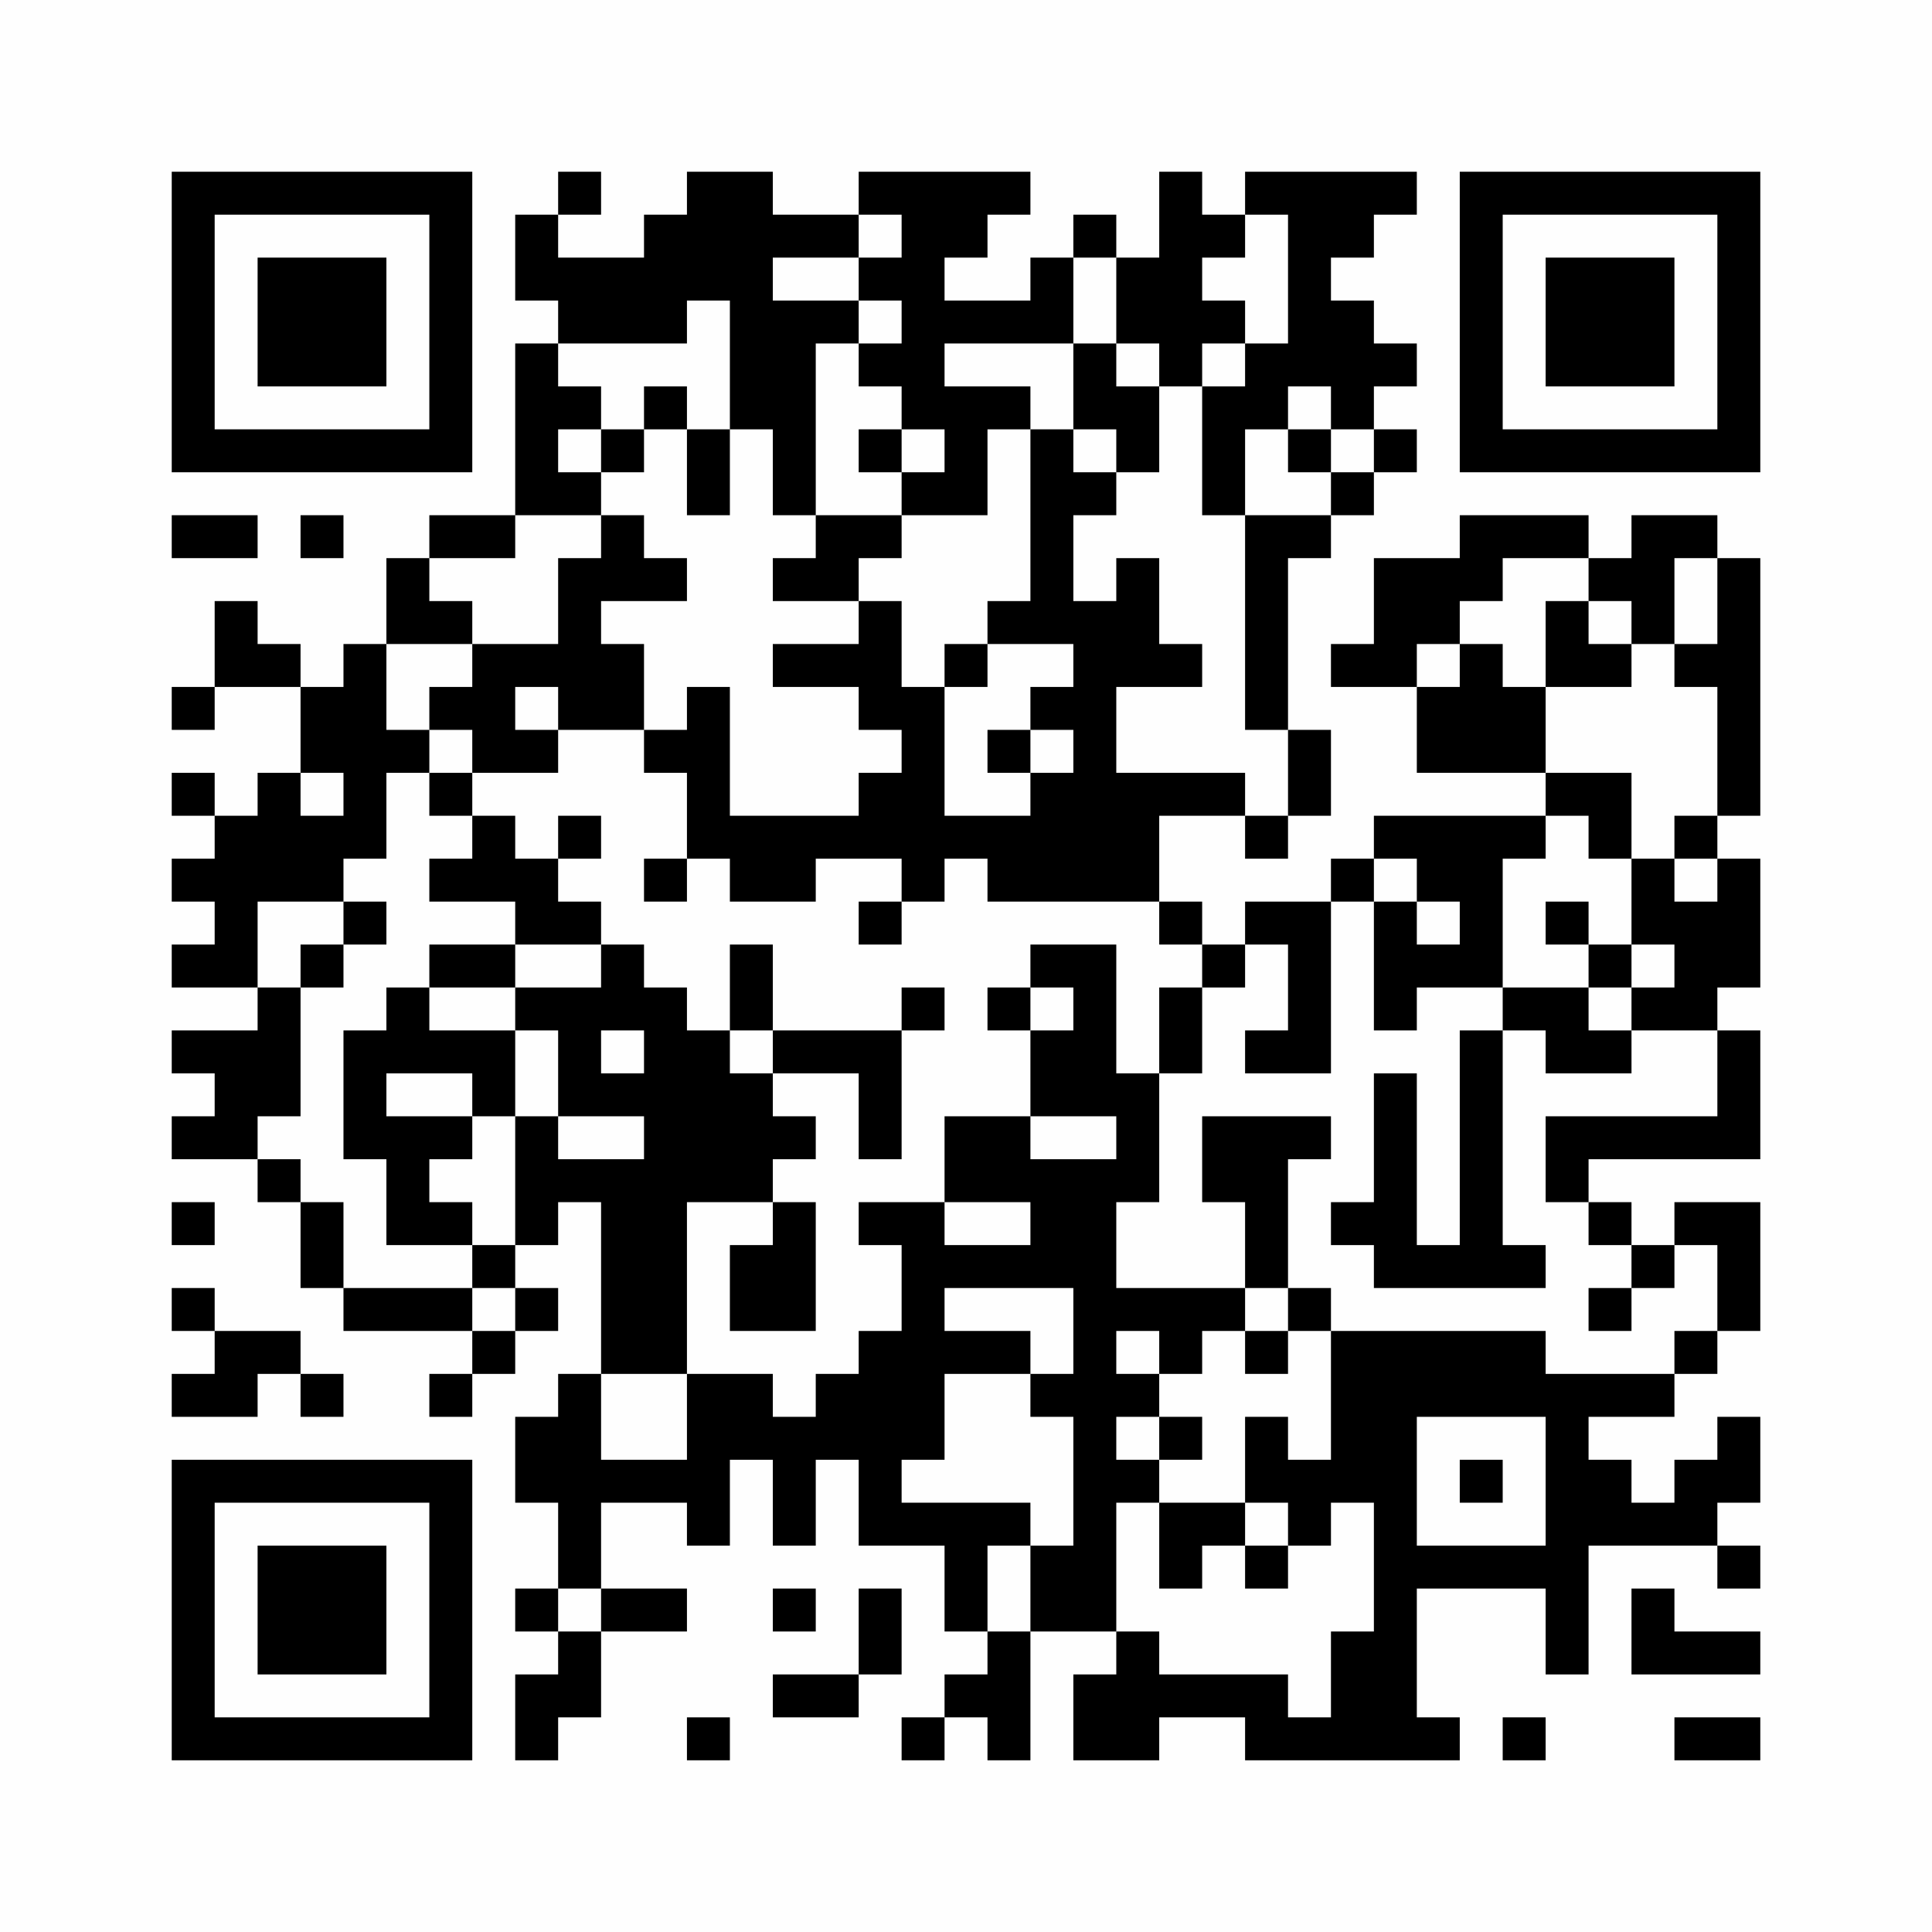 <?xml version="1.0" encoding="UTF-8"?>
<svg xmlns="http://www.w3.org/2000/svg" version="1.1" width="256" height="256" viewBox="0 0 256 256"><rect x="0" y="0" width="256" height="256" fill="#fefefe"/><g transform="scale(5.689)"><g transform="translate(4.000,4.000)"><path fill-rule="evenodd" d="M9 0L9 1L8 1L8 3L9 3L9 4L8 4L8 8L6 8L6 9L5 9L5 11L4 11L4 12L3 12L3 11L2 11L2 10L1 10L1 12L0 12L0 13L1 13L1 12L3 12L3 14L2 14L2 15L1 15L1 14L0 14L0 15L1 15L1 16L0 16L0 17L1 17L1 18L0 18L0 19L2 19L2 20L0 20L0 21L1 21L1 22L0 22L0 23L2 23L2 24L3 24L3 26L4 26L4 27L7 27L7 28L6 28L6 29L7 29L7 28L8 28L8 27L9 27L9 26L8 26L8 25L9 25L9 24L10 24L10 28L9 28L9 29L8 29L8 31L9 31L9 33L8 33L8 34L9 34L9 35L8 35L8 37L9 37L9 36L10 36L10 34L12 34L12 33L10 33L10 31L12 31L12 32L13 32L13 30L14 30L14 32L15 32L15 30L16 30L16 32L18 32L18 34L19 34L19 35L18 35L18 36L17 36L17 37L18 37L18 36L19 36L19 37L20 37L20 34L22 34L22 35L21 35L21 37L23 37L23 36L25 36L25 37L30 37L30 36L29 36L29 33L32 33L32 35L33 35L33 32L36 32L36 33L37 33L37 32L36 32L36 31L37 31L37 29L36 29L36 30L35 30L35 31L34 31L34 30L33 30L33 29L35 29L35 28L36 28L36 27L37 27L37 24L35 24L35 25L34 25L34 24L33 24L33 23L37 23L37 20L36 20L36 19L37 19L37 16L36 16L36 15L37 15L37 9L36 9L36 8L34 8L34 9L33 9L33 8L30 8L30 9L28 9L28 11L27 11L27 12L29 12L29 14L32 14L32 15L28 15L28 16L27 16L27 17L25 17L25 18L24 18L24 17L23 17L23 15L25 15L25 16L26 16L26 15L27 15L27 13L26 13L26 9L27 9L27 8L28 8L28 7L29 7L29 6L28 6L28 5L29 5L29 4L28 4L28 3L27 3L27 2L28 2L28 1L29 1L29 0L25 0L25 1L24 1L24 0L23 0L23 2L22 2L22 1L21 1L21 2L20 2L20 3L18 3L18 2L19 2L19 1L20 1L20 0L16 0L16 1L14 1L14 0L12 0L12 1L11 1L11 2L9 2L9 1L10 1L10 0ZM16 1L16 2L14 2L14 3L16 3L16 4L15 4L15 8L14 8L14 6L13 6L13 3L12 3L12 4L9 4L9 5L10 5L10 6L9 6L9 7L10 7L10 8L8 8L8 9L6 9L6 10L7 10L7 11L5 11L5 13L6 13L6 14L5 14L5 16L4 16L4 17L2 17L2 19L3 19L3 22L2 22L2 23L3 23L3 24L4 24L4 26L7 26L7 27L8 27L8 26L7 26L7 25L8 25L8 22L9 22L9 23L11 23L11 22L9 22L9 20L8 20L8 19L10 19L10 18L11 18L11 19L12 19L12 20L13 20L13 21L14 21L14 22L15 22L15 23L14 23L14 24L12 24L12 28L10 28L10 30L12 30L12 28L14 28L14 29L15 29L15 28L16 28L16 27L17 27L17 25L16 25L16 24L18 24L18 25L20 25L20 24L18 24L18 22L20 22L20 23L22 23L22 22L20 22L20 20L21 20L21 19L20 19L20 18L22 18L22 21L23 21L23 24L22 24L22 26L25 26L25 27L24 27L24 28L23 28L23 27L22 27L22 28L23 28L23 29L22 29L22 30L23 30L23 31L22 31L22 34L23 34L23 35L26 35L26 36L27 36L27 34L28 34L28 31L27 31L27 32L26 32L26 31L25 31L25 29L26 29L26 30L27 30L27 27L32 27L32 28L35 28L35 27L36 27L36 25L35 25L35 26L34 26L34 25L33 25L33 24L32 24L32 22L36 22L36 20L34 20L34 19L35 19L35 18L34 18L34 16L35 16L35 17L36 17L36 16L35 16L35 15L36 15L36 12L35 12L35 11L36 11L36 9L35 9L35 11L34 11L34 10L33 10L33 9L31 9L31 10L30 10L30 11L29 11L29 12L30 12L30 11L31 11L31 12L32 12L32 14L34 14L34 16L33 16L33 15L32 15L32 16L31 16L31 19L29 19L29 20L28 20L28 17L29 17L29 18L30 18L30 17L29 17L29 16L28 16L28 17L27 17L27 21L25 21L25 20L26 20L26 18L25 18L25 19L24 19L24 18L23 18L23 17L19 17L19 16L18 16L18 17L17 17L17 16L15 16L15 17L13 17L13 16L12 16L12 14L11 14L11 13L12 13L12 12L13 12L13 15L16 15L16 14L17 14L17 13L16 13L16 12L14 12L14 11L16 11L16 10L17 10L17 12L18 12L18 15L20 15L20 14L21 14L21 13L20 13L20 12L21 12L21 11L19 11L19 10L20 10L20 6L21 6L21 7L22 7L22 8L21 8L21 10L22 10L22 9L23 9L23 11L24 11L24 12L22 12L22 14L25 14L25 15L26 15L26 13L25 13L25 8L27 8L27 7L28 7L28 6L27 6L27 5L26 5L26 6L25 6L25 8L24 8L24 5L25 5L25 4L26 4L26 1L25 1L25 2L24 2L24 3L25 3L25 4L24 4L24 5L23 5L23 4L22 4L22 2L21 2L21 4L18 4L18 5L20 5L20 6L19 6L19 8L17 8L17 7L18 7L18 6L17 6L17 5L16 5L16 4L17 4L17 3L16 3L16 2L17 2L17 1ZM21 4L21 6L22 6L22 7L23 7L23 5L22 5L22 4ZM11 5L11 6L10 6L10 7L11 7L11 6L12 6L12 8L13 8L13 6L12 6L12 5ZM16 6L16 7L17 7L17 6ZM26 6L26 7L27 7L27 6ZM0 8L0 9L2 9L2 8ZM3 8L3 9L4 9L4 8ZM10 8L10 9L9 9L9 11L7 11L7 12L6 12L6 13L7 13L7 14L6 14L6 15L7 15L7 16L6 16L6 17L8 17L8 18L6 18L6 19L5 19L5 20L4 20L4 23L5 23L5 25L7 25L7 24L6 24L6 23L7 23L7 22L8 22L8 20L6 20L6 19L8 19L8 18L10 18L10 17L9 17L9 16L10 16L10 15L9 15L9 16L8 16L8 15L7 15L7 14L9 14L9 13L11 13L11 11L10 11L10 10L12 10L12 9L11 9L11 8ZM15 8L15 9L14 9L14 10L16 10L16 9L17 9L17 8ZM32 10L32 12L34 12L34 11L33 11L33 10ZM18 11L18 12L19 12L19 11ZM8 12L8 13L9 13L9 12ZM19 13L19 14L20 14L20 13ZM3 14L3 15L4 15L4 14ZM11 16L11 17L12 17L12 16ZM4 17L4 18L3 18L3 19L4 19L4 18L5 18L5 17ZM16 17L16 18L17 18L17 17ZM32 17L32 18L33 18L33 19L31 19L31 20L30 20L30 25L29 25L29 21L28 21L28 24L27 24L27 25L28 25L28 26L32 26L32 25L31 25L31 20L32 20L32 21L34 21L34 20L33 20L33 19L34 19L34 18L33 18L33 17ZM13 18L13 20L14 20L14 21L16 21L16 23L17 23L17 20L18 20L18 19L17 19L17 20L14 20L14 18ZM19 19L19 20L20 20L20 19ZM23 19L23 21L24 21L24 19ZM10 20L10 21L11 21L11 20ZM5 21L5 22L7 22L7 21ZM24 22L24 24L25 24L25 26L26 26L26 27L25 27L25 28L26 28L26 27L27 27L27 26L26 26L26 23L27 23L27 22ZM0 24L0 25L1 25L1 24ZM14 24L14 25L13 25L13 27L15 27L15 24ZM0 26L0 27L1 27L1 28L0 28L0 29L2 29L2 28L3 28L3 29L4 29L4 28L3 28L3 27L1 27L1 26ZM18 26L18 27L20 27L20 28L18 28L18 30L17 30L17 31L20 31L20 32L19 32L19 34L20 34L20 32L21 32L21 29L20 29L20 28L21 28L21 26ZM33 26L33 27L34 27L34 26ZM23 29L23 30L24 30L24 29ZM29 29L29 32L32 32L32 29ZM30 30L30 31L31 31L31 30ZM23 31L23 33L24 33L24 32L25 32L25 33L26 33L26 32L25 32L25 31ZM9 33L9 34L10 34L10 33ZM14 33L14 34L15 34L15 33ZM16 33L16 35L14 35L14 36L16 36L16 35L17 35L17 33ZM34 33L34 35L37 35L37 34L35 34L35 33ZM12 36L12 37L13 37L13 36ZM31 36L31 37L32 37L32 36ZM35 36L35 37L37 37L37 36ZM0 0L0 7L7 7L7 0ZM1 1L1 6L6 6L6 1ZM2 2L2 5L5 5L5 2ZM37 0L30 0L30 7L37 7ZM36 1L31 1L31 6L36 6ZM35 2L32 2L32 5L35 5ZM0 37L7 37L7 30L0 30ZM1 36L6 36L6 31L1 31ZM2 35L5 35L5 32L2 32Z" fill="#000000"/></g></g></svg>
